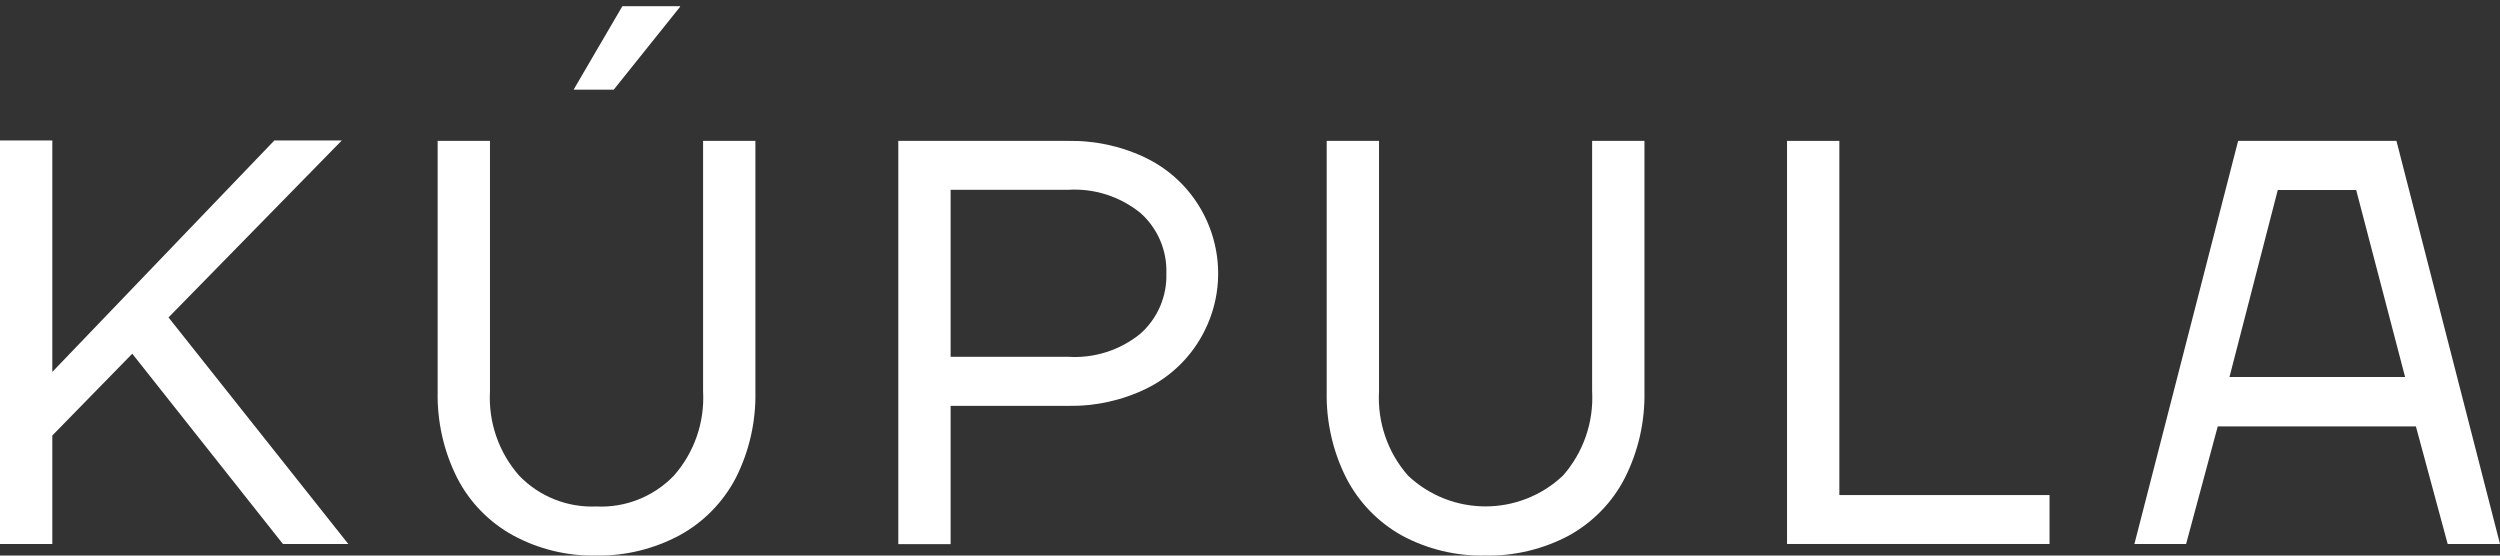 
<svg version="1.1" id="Capa_1" xmlns="http://www.w3.org/2000/svg" xmlns:xlink="http://www.w3.org/1999/xlink" x="0px" y="0px"
	 viewBox="0 0 162 36" style="enable-background:new 0 0 162 36;" xml:space="preserve">

	<rect x="0" y="0" width="162" height="36" fill="#333333" stroke="none"/>

	<path fill="#FFF" d="M38.64,36c-1.88,0.04-3.73-0.41-5.38-1.3c-1.55-0.85-2.82-2.14-3.63-3.72c-0.88-1.74-1.31-3.67-1.27-5.61V9.13h3.39v16.23
		c-0.11,2,0.57,3.96,1.89,5.46c1.31,1.36,3.13,2.08,5.01,2c1.88,0.09,3.71-0.64,5.02-2c1.32-1.5,2-3.46,1.89-5.46V9.13h3.39v16.23
		c0.04,1.95-0.39,3.87-1.27,5.61c-0.82,1.57-2.09,2.87-3.65,3.72C42.36,35.58,40.51,36.03,38.64,36z"/>

	<path fill="#FFF" d="M58.21,35.25V9.13h11c1.76-0.03,3.5,0.35,5.08,1.12c4.12,2.03,5.82,7.02,3.79,11.14c-0.81,1.65-2.14,2.98-3.79,3.79
		c-1.58,0.77-3.32,1.15-5.08,1.12H61.6v8.96H58.21z M69.21,23.12c1.69,0.11,3.36-0.42,4.68-1.49c1.12-0.99,1.74-2.43,1.69-3.92
		c0.05-1.49-0.57-2.93-1.69-3.92c-1.32-1.06-2.99-1.6-4.68-1.49H61.6v10.82L69.21,23.12z"/>

	<path fill="#FFF" d="M96.23,36c-1.88,0.04-3.74-0.41-5.39-1.3c-1.54-0.86-2.79-2.15-3.6-3.72c-0.88-1.74-1.31-3.67-1.27-5.61V9.13h3.39v16.23
		c-0.11,2,0.56,3.96,1.88,5.46c2.82,2.66,7.22,2.66,10.04,0c1.32-1.5,2-3.46,1.89-5.46V9.13h3.39v16.23
		c0.04,1.95-0.39,3.87-1.27,5.61c-0.8,1.57-2.06,2.86-3.6,3.72C100.01,35.59,98.13,36.04,96.23,36z"/>

	<polygon fill="#FFF" points="115.8,35.25 115.8,9.13 119.19,9.13 119.19,32.08 132.81,32.08 132.81,35.25 	"/>

	<path fill="#FFF" d="M138.31,35.25l6.72-26.12h10.26L162,35.25h-3.39l-2.06-7.62h-12.84l-2.05,7.62H138.31z M144.47,24.43h11.38l-3.17-12.12
		h-5.08L144.47,24.43z"/>

	<polygon fill="#FFF" points="37.17,5.81 40.33,0.4 44.07,0.4 44.07,0.44 39.77,5.81 	"/>

	<polygon fill="#FFF" points="22.57,35.25 18.34,35.25 18.27,35.17 8.57,22.92 3.39,28.22 3.39,35.25 0,35.25 0,9.1 3.39,9.1 3.39,24.1 
		17.78,9.1 22.15,9.1 10.92,20.57 	"/>

</svg>
